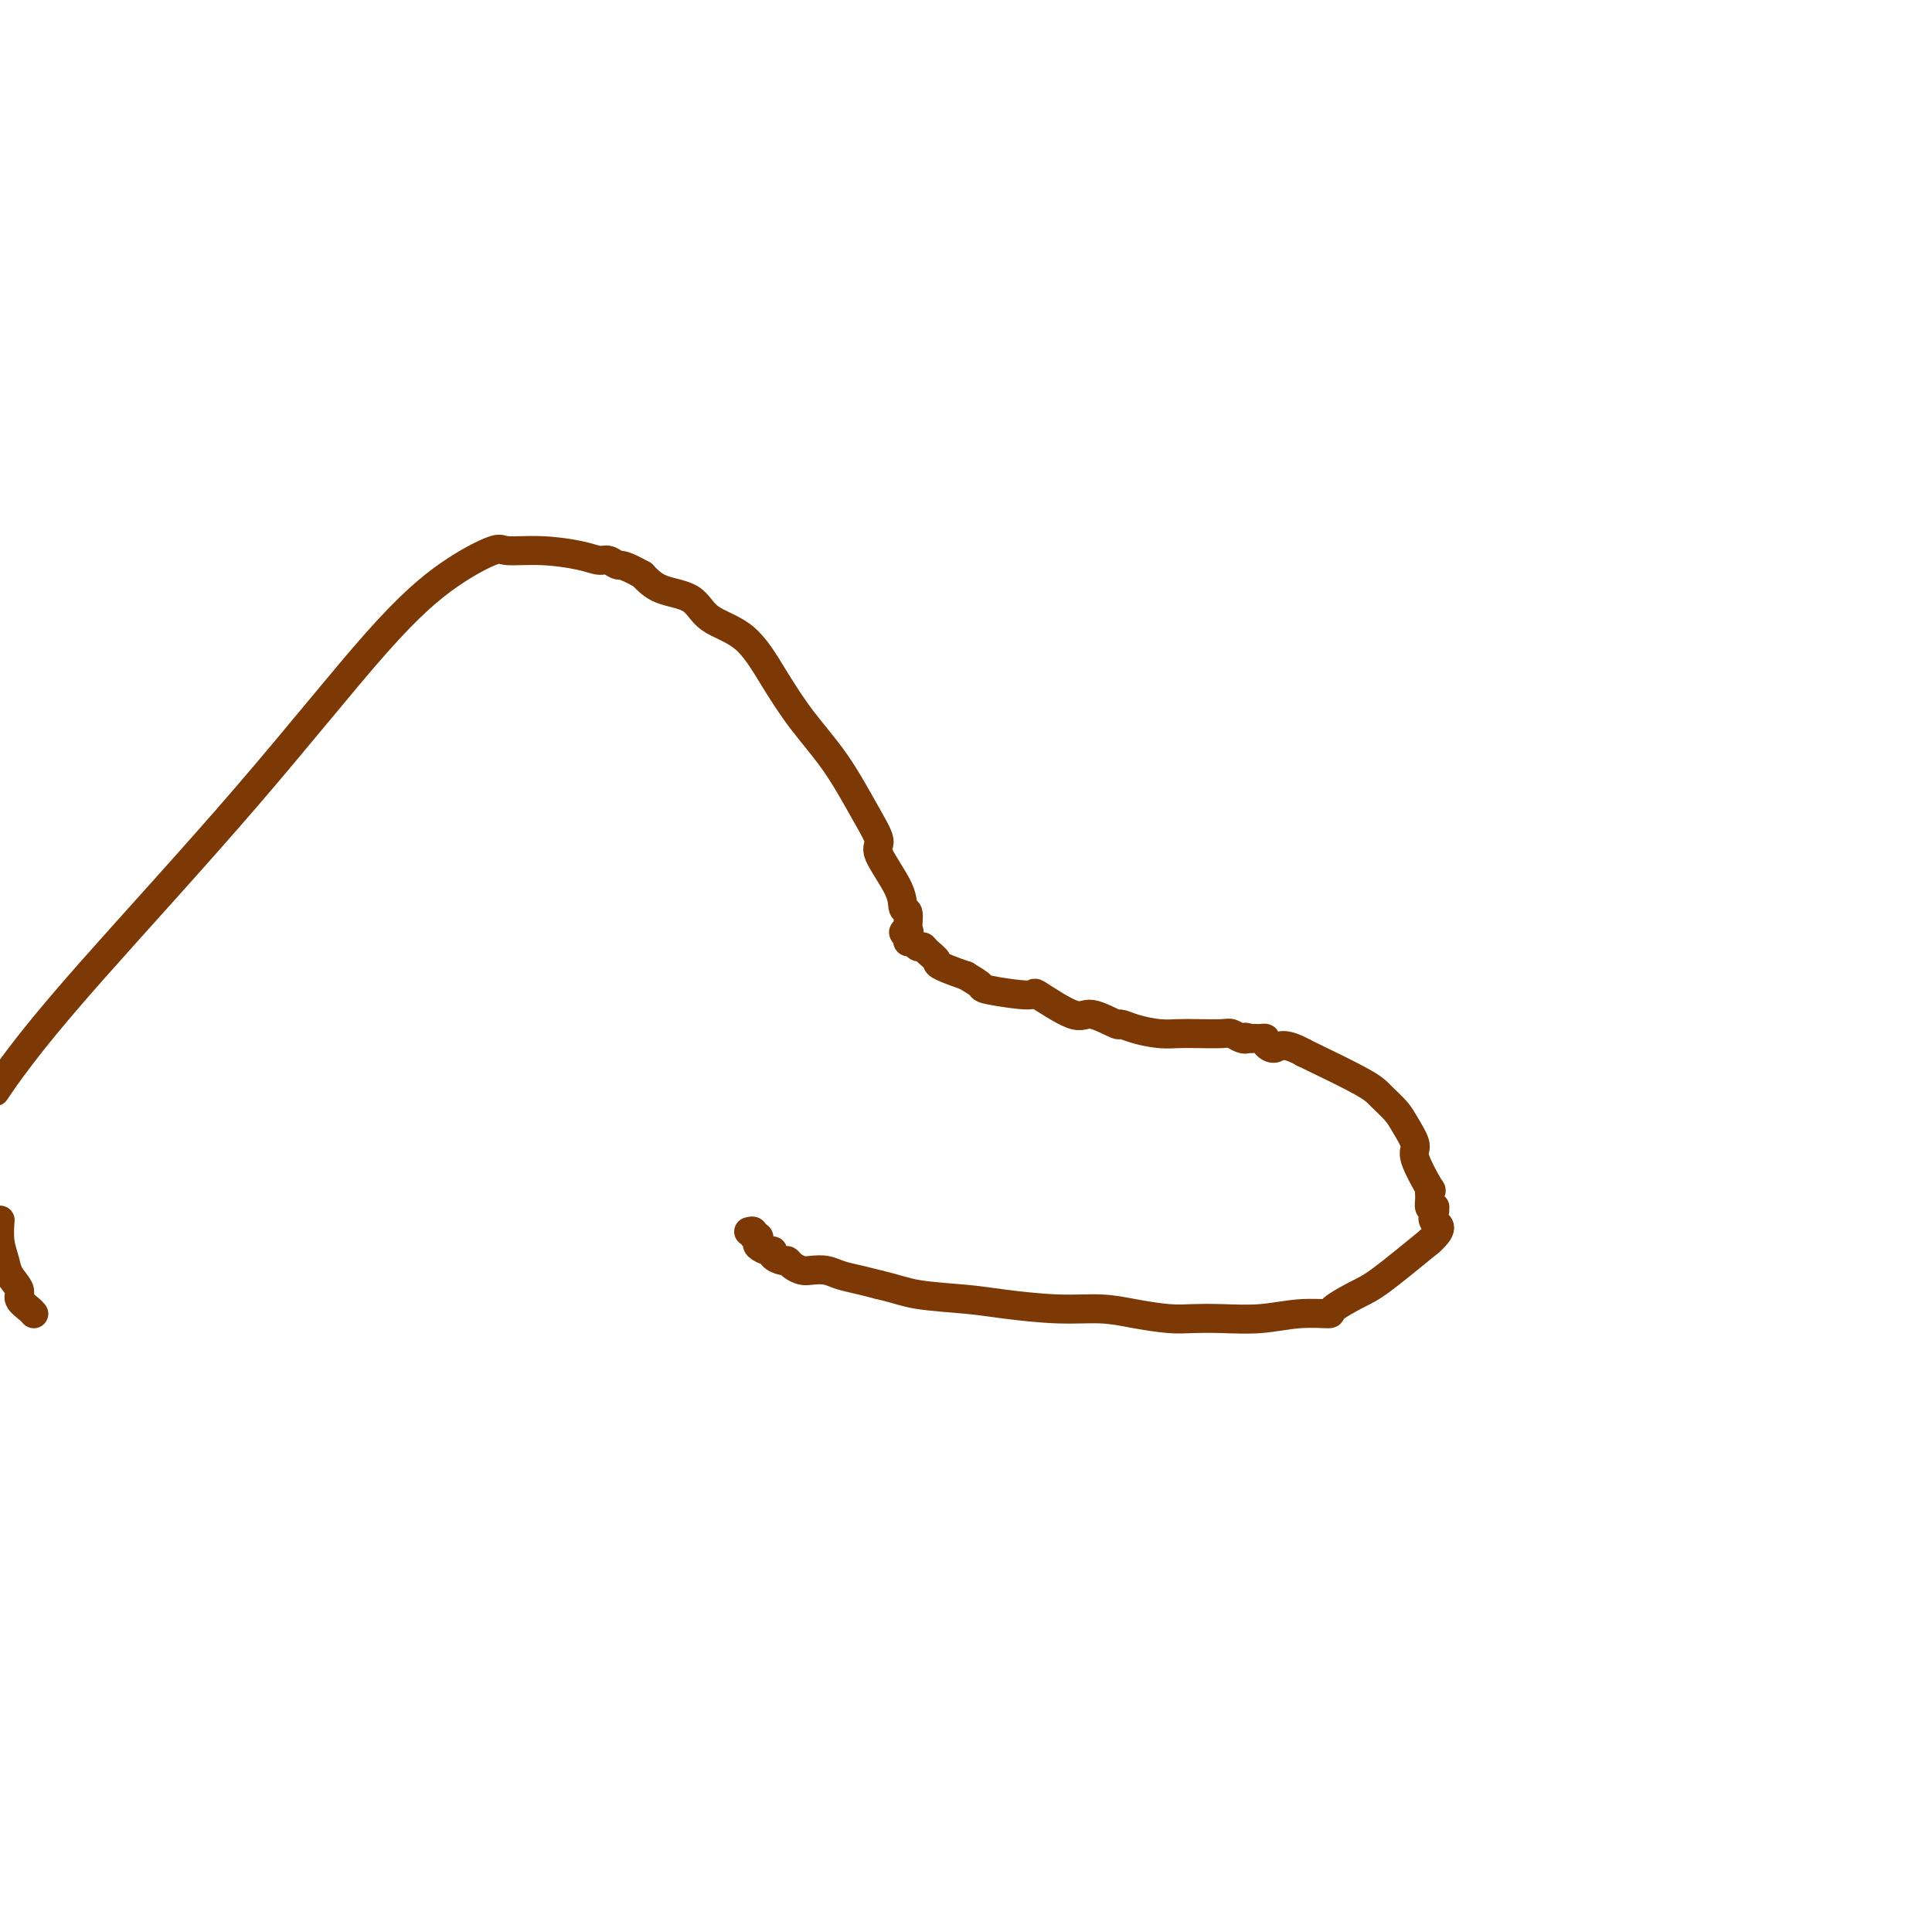 <svg viewBox='0 0 400 400' version='1.1' xmlns='http://www.w3.org/2000/svg' xmlns:xlink='http://www.w3.org/1999/xlink'><g fill='none' stroke='#7C3805' stroke-width='6' stroke-linecap='round' stroke-linejoin='round'><path d='M155,255c0.452,-0.120 0.904,-0.240 1,0c0.096,0.240 -0.164,0.839 0,1c0.164,0.161 0.752,-0.115 1,0c0.248,0.115 0.156,0.622 0,1c-0.156,0.378 -0.375,0.627 0,1c0.375,0.373 1.343,0.870 2,1c0.657,0.130 1.001,-0.106 1,0c-0.001,0.106 -0.348,0.554 0,1c0.348,0.446 1.391,0.890 2,1c0.609,0.110 0.785,-0.115 1,0c0.215,0.115 0.468,0.570 1,1c0.532,0.430 1.342,0.836 2,1c0.658,0.164 1.165,0.085 2,0c0.835,-0.085 1.997,-0.178 3,0c1.003,0.178 1.847,0.625 3,1c1.153,0.375 2.615,0.679 4,1c1.385,0.321 2.692,0.661 4,1'/><path d='M182,266c3.771,0.868 5.199,1.538 8,2c2.801,0.462 6.973,0.715 10,1c3.027,0.285 4.907,0.602 8,1c3.093,0.398 7.400,0.877 11,1c3.600,0.123 6.494,-0.111 9,0c2.506,0.111 4.625,0.567 7,1c2.375,0.433 5.007,0.844 7,1c1.993,0.156 3.348,0.056 5,0c1.652,-0.056 3.601,-0.069 6,0c2.399,0.069 5.247,0.219 8,0c2.753,-0.219 5.410,-0.806 8,-1c2.590,-0.194 5.111,0.006 6,0c0.889,-0.006 0.146,-0.218 1,-1c0.854,-0.782 3.307,-2.134 5,-3c1.693,-0.866 2.627,-1.248 5,-3c2.373,-1.752 6.187,-4.876 10,-8'/><path d='M296,257c3.474,-3.121 1.659,-3.423 1,-4c-0.659,-0.577 -0.162,-1.428 0,-2c0.162,-0.572 -0.010,-0.866 0,-1c0.010,-0.134 0.202,-0.107 0,0c-0.202,0.107 -0.798,0.295 -1,0c-0.202,-0.295 -0.010,-1.074 0,-2c0.010,-0.926 -0.161,-1.998 0,-2c0.161,-0.002 0.655,1.066 0,0c-0.655,-1.066 -2.458,-4.267 -3,-6c-0.542,-1.733 0.178,-1.998 0,-3c-0.178,-1.002 -1.255,-2.741 -2,-4c-0.745,-1.259 -1.158,-2.039 -2,-3c-0.842,-0.961 -2.111,-2.105 -3,-3c-0.889,-0.895 -1.397,-1.541 -4,-3c-2.603,-1.459 -7.302,-3.729 -12,-6'/><path d='M270,218c-4.483,-2.503 -5.190,-1.259 -6,-1c-0.810,0.259 -1.723,-0.467 -2,-1c-0.277,-0.533 0.080,-0.875 0,-1c-0.080,-0.125 -0.599,-0.034 -1,0c-0.401,0.034 -0.686,0.010 -1,0c-0.314,-0.010 -0.657,-0.005 -1,0'/><path d='M259,215c-1.896,-0.480 -1.137,-0.181 -1,0c0.137,0.181 -0.350,0.245 -1,0c-0.650,-0.245 -1.463,-0.797 -2,-1c-0.537,-0.203 -0.797,-0.057 -2,0c-1.203,0.057 -3.349,0.025 -5,0c-1.651,-0.025 -2.806,-0.043 -4,0c-1.194,0.043 -2.428,0.146 -4,0c-1.572,-0.146 -3.483,-0.543 -5,-1c-1.517,-0.457 -2.639,-0.975 -3,-1c-0.361,-0.025 0.041,0.443 -1,0c-1.041,-0.443 -3.523,-1.796 -5,-2c-1.477,-0.204 -1.949,0.742 -4,0c-2.051,-0.742 -5.682,-3.171 -7,-4c-1.318,-0.829 -0.322,-0.057 -2,0c-1.678,0.057 -6.029,-0.600 -8,-1c-1.971,-0.400 -1.563,-0.543 -2,-1c-0.437,-0.457 -1.718,-1.229 -3,-2'/><path d='M200,202c-6.665,-2.277 -5.827,-2.471 -6,-3c-0.173,-0.529 -1.356,-1.395 -2,-2c-0.644,-0.605 -0.747,-0.949 -1,-1c-0.253,-0.051 -0.655,0.193 -1,0c-0.345,-0.193 -0.631,-0.821 -1,-1c-0.369,-0.179 -0.820,0.092 -1,0c-0.180,-0.092 -0.090,-0.546 0,-1'/><path d='M188,194c-1.852,-1.450 -0.482,-1.077 0,-1c0.482,0.077 0.075,-0.144 0,-1c-0.075,-0.856 0.182,-2.349 0,-3c-0.182,-0.651 -0.802,-0.462 -1,-1c-0.198,-0.538 0.025,-1.803 -1,-4c-1.025,-2.197 -3.297,-5.326 -4,-7c-0.703,-1.674 0.165,-1.893 0,-3c-0.165,-1.107 -1.363,-3.101 -3,-6c-1.637,-2.899 -3.712,-6.704 -6,-10c-2.288,-3.296 -4.787,-6.084 -7,-9c-2.213,-2.916 -4.139,-5.960 -6,-9c-1.861,-3.040 -3.656,-6.077 -6,-8c-2.344,-1.923 -5.237,-2.732 -7,-4c-1.763,-1.268 -2.398,-2.995 -4,-4c-1.602,-1.005 -4.172,-1.287 -6,-2c-1.828,-0.713 -2.914,-1.856 -4,-3'/><path d='M133,119c-4.282,-2.400 -4.488,-1.901 -5,-2c-0.512,-0.099 -1.332,-0.796 -2,-1c-0.668,-0.204 -1.185,0.086 -2,0c-0.815,-0.086 -1.927,-0.548 -4,-1c-2.073,-0.452 -5.107,-0.895 -8,-1c-2.893,-0.105 -5.646,0.126 -7,0c-1.354,-0.126 -1.308,-0.610 -3,0c-1.692,0.610 -5.120,2.314 -9,5c-3.880,2.686 -8.211,6.352 -15,14c-6.789,7.648 -16.036,19.277 -27,32c-10.964,12.723 -23.644,26.541 -32,36c-8.356,9.459 -12.387,14.560 -15,18c-2.613,3.440 -3.806,5.220 -5,7'/><path d='M0,253c0.027,-0.350 0.054,-0.701 0,0c-0.054,0.701 -0.188,2.453 0,4c0.188,1.547 0.698,2.890 1,4c0.302,1.110 0.396,1.986 1,3c0.604,1.014 1.717,2.167 2,3c0.283,0.833 -0.264,1.347 0,2c0.264,0.653 1.340,1.445 2,2c0.660,0.555 0.903,0.873 1,1c0.097,0.127 0.049,0.064 0,0'/></g>
</svg>